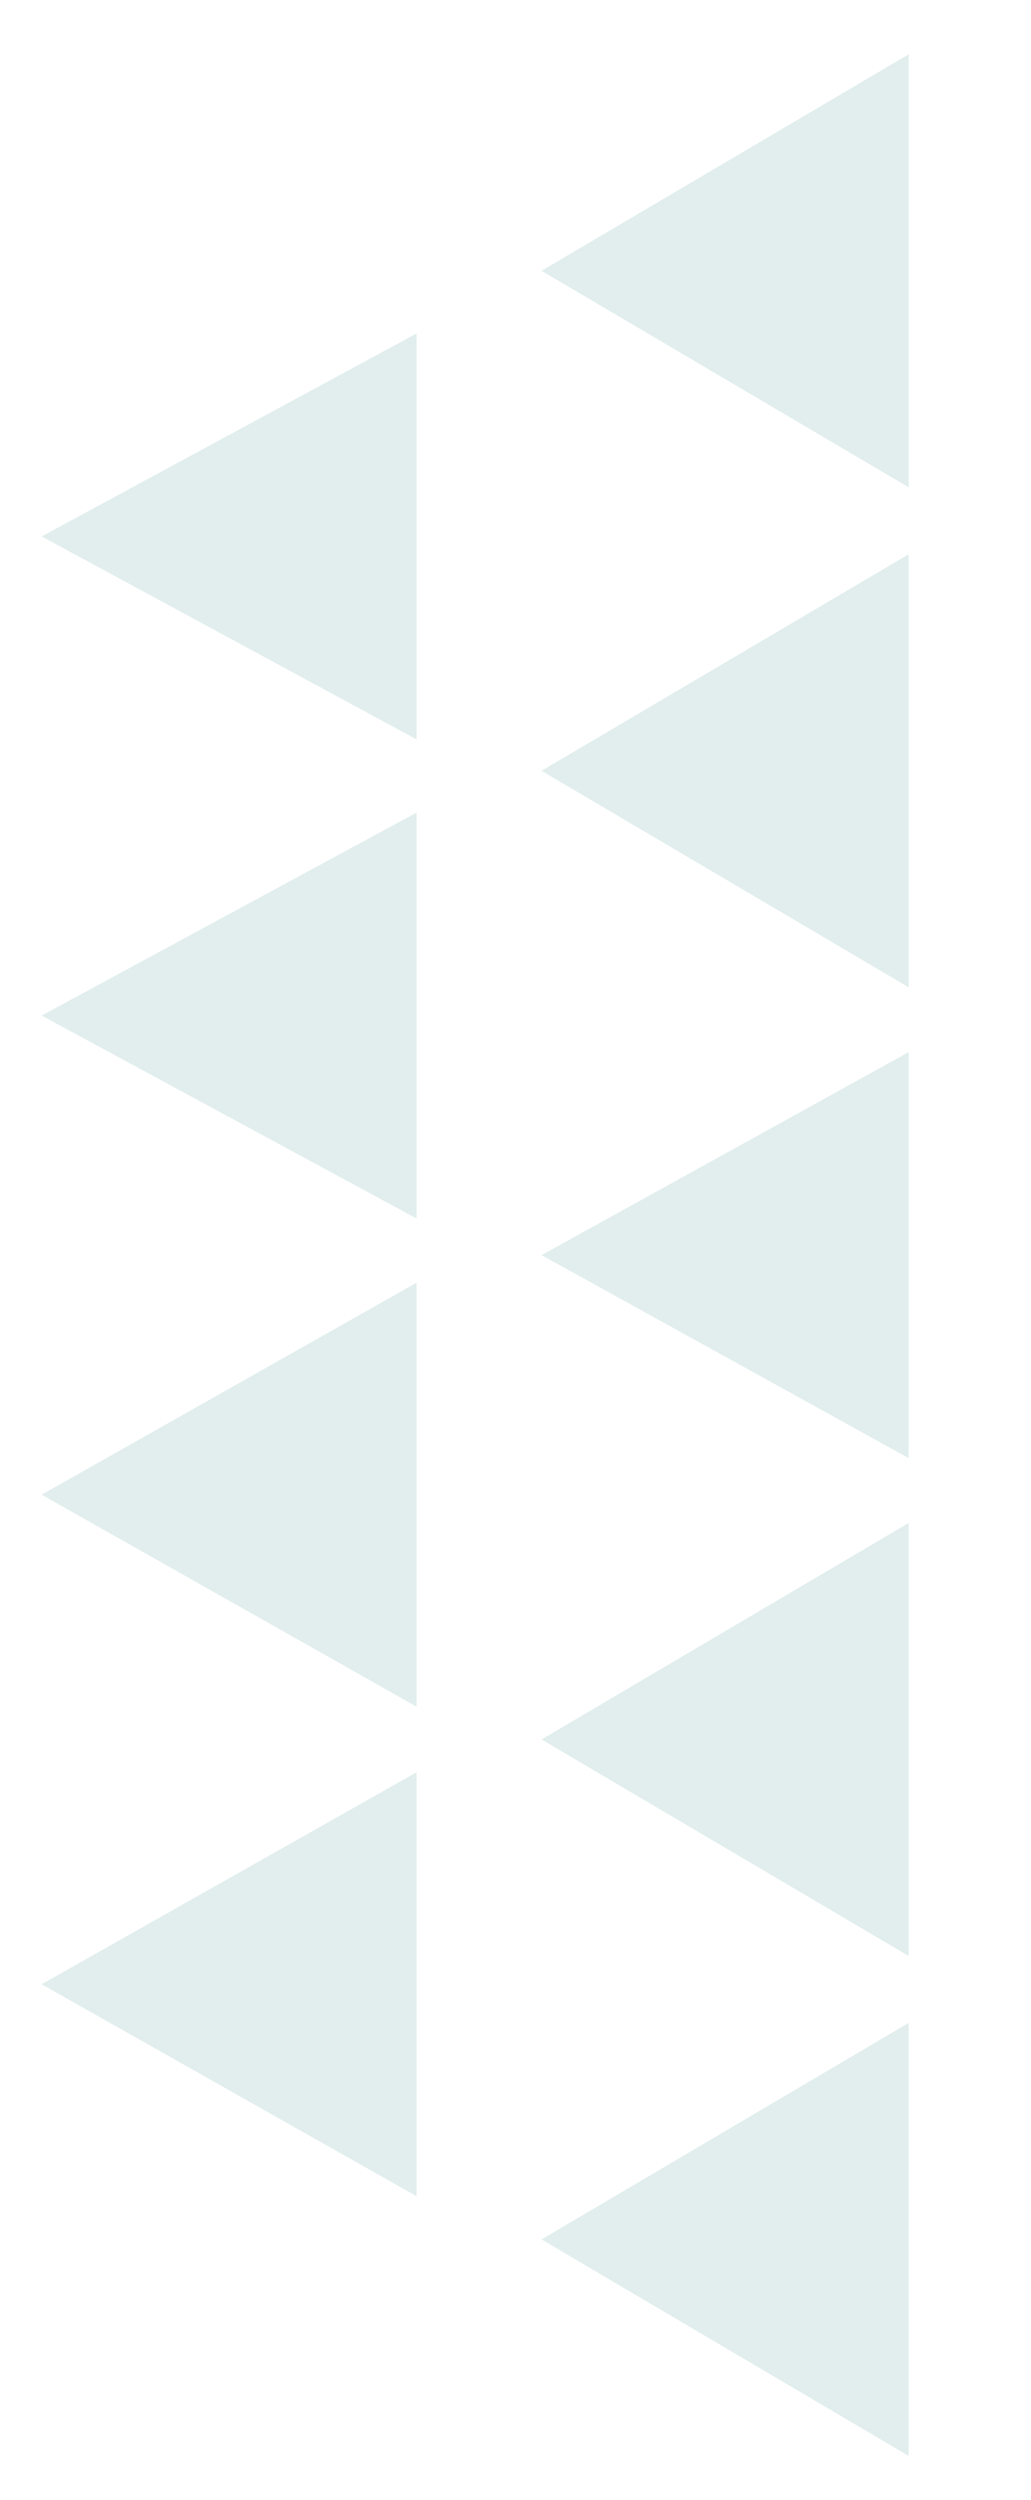 <svg width="99" height="240" viewBox="0 0 99 240" fill="none" xmlns="http://www.w3.org/2000/svg">
<g filter="url(#filter0_d_190_777)">
<path d="M52 72.001L87.25 51.216L87.25 92.785L52 72.001Z" fill="#E1EEED"/>
</g>
<g filter="url(#filter1_d_190_777)">
<path d="M52 118.5L87.25 99.014L87.25 137.986L52 118.5Z" fill="#E1EEED"/>
</g>
<g filter="url(#filter2_d_190_777)">
<path d="M4 95.501L40 76.015L40 114.986L4 95.501Z" fill="#E1EEED"/>
</g>
<g filter="url(#filter3_d_190_777)">
<path d="M4 49.501L40 30.015L40 68.986L4 49.501Z" fill="#E1EEED"/>
</g>
<g filter="url(#filter4_d_190_777)">
<path d="M4 141.5L40 121.148L40 161.852L4 141.5Z" fill="#E1EEED"/>
</g>
<g filter="url(#filter5_d_190_777)">
<path d="M4 188.5L40 168.148L40 208.852L4 188.5Z" fill="#E1EEED"/>
</g>
<g filter="url(#filter6_d_190_777)">
<path d="M52 165L87.25 144.216L87.25 185.785L52 165Z" fill="#E1EEED"/>
</g>
<g filter="url(#filter7_d_190_777)">
<path d="M52 213L87.25 192.215L87.25 233.785L52 213Z" fill="#E1EEED"/>
</g>
<g filter="url(#filter8_d_190_777)">
<path d="M52 24L87.25 3.215L87.25 44.785L52 24Z" fill="#E1EEED"/>
</g>
<defs>
<filter id="filter0_d_190_777" x="48" y="49.216" width="43.25" height="49.569" filterUnits="userSpaceOnUse" color-interpolation-filters="sRGB">
<feFlood flood-opacity="0" result="BackgroundImageFix"/>
<feColorMatrix in="SourceAlpha" type="matrix" values="0 0 0 0 0 0 0 0 0 0 0 0 0 0 0 0 0 0 127 0" result="hardAlpha"/>
<feOffset dy="2"/>
<feGaussianBlur stdDeviation="2"/>
<feComposite in2="hardAlpha" operator="out"/>
<feColorMatrix type="matrix" values="0 0 0 0 0.494 0 0 0 0 0.729 0 0 0 0 0.71 0 0 0 1 0"/>
<feBlend mode="normal" in2="BackgroundImageFix" result="effect1_dropShadow_190_777"/>
<feBlend mode="normal" in="SourceGraphic" in2="effect1_dropShadow_190_777" result="shape"/>
</filter>
<filter id="filter1_d_190_777" x="48" y="97.015" width="43.25" height="46.971" filterUnits="userSpaceOnUse" color-interpolation-filters="sRGB">
<feFlood flood-opacity="0" result="BackgroundImageFix"/>
<feColorMatrix in="SourceAlpha" type="matrix" values="0 0 0 0 0 0 0 0 0 0 0 0 0 0 0 0 0 0 127 0" result="hardAlpha"/>
<feOffset dy="2"/>
<feGaussianBlur stdDeviation="2"/>
<feComposite in2="hardAlpha" operator="out"/>
<feColorMatrix type="matrix" values="0 0 0 0 0.494 0 0 0 0 0.729 0 0 0 0 0.71 0 0 0 1 0"/>
<feBlend mode="normal" in2="BackgroundImageFix" result="effect1_dropShadow_190_777"/>
<feBlend mode="normal" in="SourceGraphic" in2="effect1_dropShadow_190_777" result="shape"/>
</filter>
<filter id="filter2_d_190_777" x="-1.52588e-05" y="74.015" width="44" height="46.971" filterUnits="userSpaceOnUse" color-interpolation-filters="sRGB">
<feFlood flood-opacity="0" result="BackgroundImageFix"/>
<feColorMatrix in="SourceAlpha" type="matrix" values="0 0 0 0 0 0 0 0 0 0 0 0 0 0 0 0 0 0 127 0" result="hardAlpha"/>
<feOffset dy="2"/>
<feGaussianBlur stdDeviation="2"/>
<feComposite in2="hardAlpha" operator="out"/>
<feColorMatrix type="matrix" values="0 0 0 0 0.494 0 0 0 0 0.729 0 0 0 0 0.71 0 0 0 1 0"/>
<feBlend mode="normal" in2="BackgroundImageFix" result="effect1_dropShadow_190_777"/>
<feBlend mode="normal" in="SourceGraphic" in2="effect1_dropShadow_190_777" result="shape"/>
</filter>
<filter id="filter3_d_190_777" x="-1.52588e-05" y="28.015" width="44" height="46.971" filterUnits="userSpaceOnUse" color-interpolation-filters="sRGB">
<feFlood flood-opacity="0" result="BackgroundImageFix"/>
<feColorMatrix in="SourceAlpha" type="matrix" values="0 0 0 0 0 0 0 0 0 0 0 0 0 0 0 0 0 0 127 0" result="hardAlpha"/>
<feOffset dy="2"/>
<feGaussianBlur stdDeviation="2"/>
<feComposite in2="hardAlpha" operator="out"/>
<feColorMatrix type="matrix" values="0 0 0 0 0.494 0 0 0 0 0.729 0 0 0 0 0.71 0 0 0 1 0"/>
<feBlend mode="normal" in2="BackgroundImageFix" result="effect1_dropShadow_190_777"/>
<feBlend mode="normal" in="SourceGraphic" in2="effect1_dropShadow_190_777" result="shape"/>
</filter>
<filter id="filter4_d_190_777" x="0" y="119.148" width="44" height="48.703" filterUnits="userSpaceOnUse" color-interpolation-filters="sRGB">
<feFlood flood-opacity="0" result="BackgroundImageFix"/>
<feColorMatrix in="SourceAlpha" type="matrix" values="0 0 0 0 0 0 0 0 0 0 0 0 0 0 0 0 0 0 127 0" result="hardAlpha"/>
<feOffset dy="2"/>
<feGaussianBlur stdDeviation="2"/>
<feComposite in2="hardAlpha" operator="out"/>
<feColorMatrix type="matrix" values="0 0 0 0 0.494 0 0 0 0 0.729 0 0 0 0 0.71 0 0 0 1 0"/>
<feBlend mode="normal" in2="BackgroundImageFix" result="effect1_dropShadow_190_777"/>
<feBlend mode="normal" in="SourceGraphic" in2="effect1_dropShadow_190_777" result="shape"/>
</filter>
<filter id="filter5_d_190_777" x="0" y="166.148" width="44" height="48.703" filterUnits="userSpaceOnUse" color-interpolation-filters="sRGB">
<feFlood flood-opacity="0" result="BackgroundImageFix"/>
<feColorMatrix in="SourceAlpha" type="matrix" values="0 0 0 0 0 0 0 0 0 0 0 0 0 0 0 0 0 0 127 0" result="hardAlpha"/>
<feOffset dy="2"/>
<feGaussianBlur stdDeviation="2"/>
<feComposite in2="hardAlpha" operator="out"/>
<feColorMatrix type="matrix" values="0 0 0 0 0.494 0 0 0 0 0.729 0 0 0 0 0.71 0 0 0 1 0"/>
<feBlend mode="normal" in2="BackgroundImageFix" result="effect1_dropShadow_190_777"/>
<feBlend mode="normal" in="SourceGraphic" in2="effect1_dropShadow_190_777" result="shape"/>
</filter>
<filter id="filter6_d_190_777" x="48" y="142.216" width="43.25" height="49.569" filterUnits="userSpaceOnUse" color-interpolation-filters="sRGB">
<feFlood flood-opacity="0" result="BackgroundImageFix"/>
<feColorMatrix in="SourceAlpha" type="matrix" values="0 0 0 0 0 0 0 0 0 0 0 0 0 0 0 0 0 0 127 0" result="hardAlpha"/>
<feOffset dy="2"/>
<feGaussianBlur stdDeviation="2"/>
<feComposite in2="hardAlpha" operator="out"/>
<feColorMatrix type="matrix" values="0 0 0 0 0.494 0 0 0 0 0.729 0 0 0 0 0.71 0 0 0 1 0"/>
<feBlend mode="normal" in2="BackgroundImageFix" result="effect1_dropShadow_190_777"/>
<feBlend mode="normal" in="SourceGraphic" in2="effect1_dropShadow_190_777" result="shape"/>
</filter>
<filter id="filter7_d_190_777" x="48" y="190.215" width="43.25" height="49.569" filterUnits="userSpaceOnUse" color-interpolation-filters="sRGB">
<feFlood flood-opacity="0" result="BackgroundImageFix"/>
<feColorMatrix in="SourceAlpha" type="matrix" values="0 0 0 0 0 0 0 0 0 0 0 0 0 0 0 0 0 0 127 0" result="hardAlpha"/>
<feOffset dy="2"/>
<feGaussianBlur stdDeviation="2"/>
<feComposite in2="hardAlpha" operator="out"/>
<feColorMatrix type="matrix" values="0 0 0 0 0.494 0 0 0 0 0.729 0 0 0 0 0.71 0 0 0 1 0"/>
<feBlend mode="normal" in2="BackgroundImageFix" result="effect1_dropShadow_190_777"/>
<feBlend mode="normal" in="SourceGraphic" in2="effect1_dropShadow_190_777" result="shape"/>
</filter>
<filter id="filter8_d_190_777" x="48" y="1.215" width="43.25" height="49.569" filterUnits="userSpaceOnUse" color-interpolation-filters="sRGB">
<feFlood flood-opacity="0" result="BackgroundImageFix"/>
<feColorMatrix in="SourceAlpha" type="matrix" values="0 0 0 0 0 0 0 0 0 0 0 0 0 0 0 0 0 0 127 0" result="hardAlpha"/>
<feOffset dy="2"/>
<feGaussianBlur stdDeviation="2"/>
<feComposite in2="hardAlpha" operator="out"/>
<feColorMatrix type="matrix" values="0 0 0 0 0.494 0 0 0 0 0.729 0 0 0 0 0.71 0 0 0 1 0"/>
<feBlend mode="normal" in2="BackgroundImageFix" result="effect1_dropShadow_190_777"/>
<feBlend mode="normal" in="SourceGraphic" in2="effect1_dropShadow_190_777" result="shape"/>
</filter>
</defs>
</svg>
